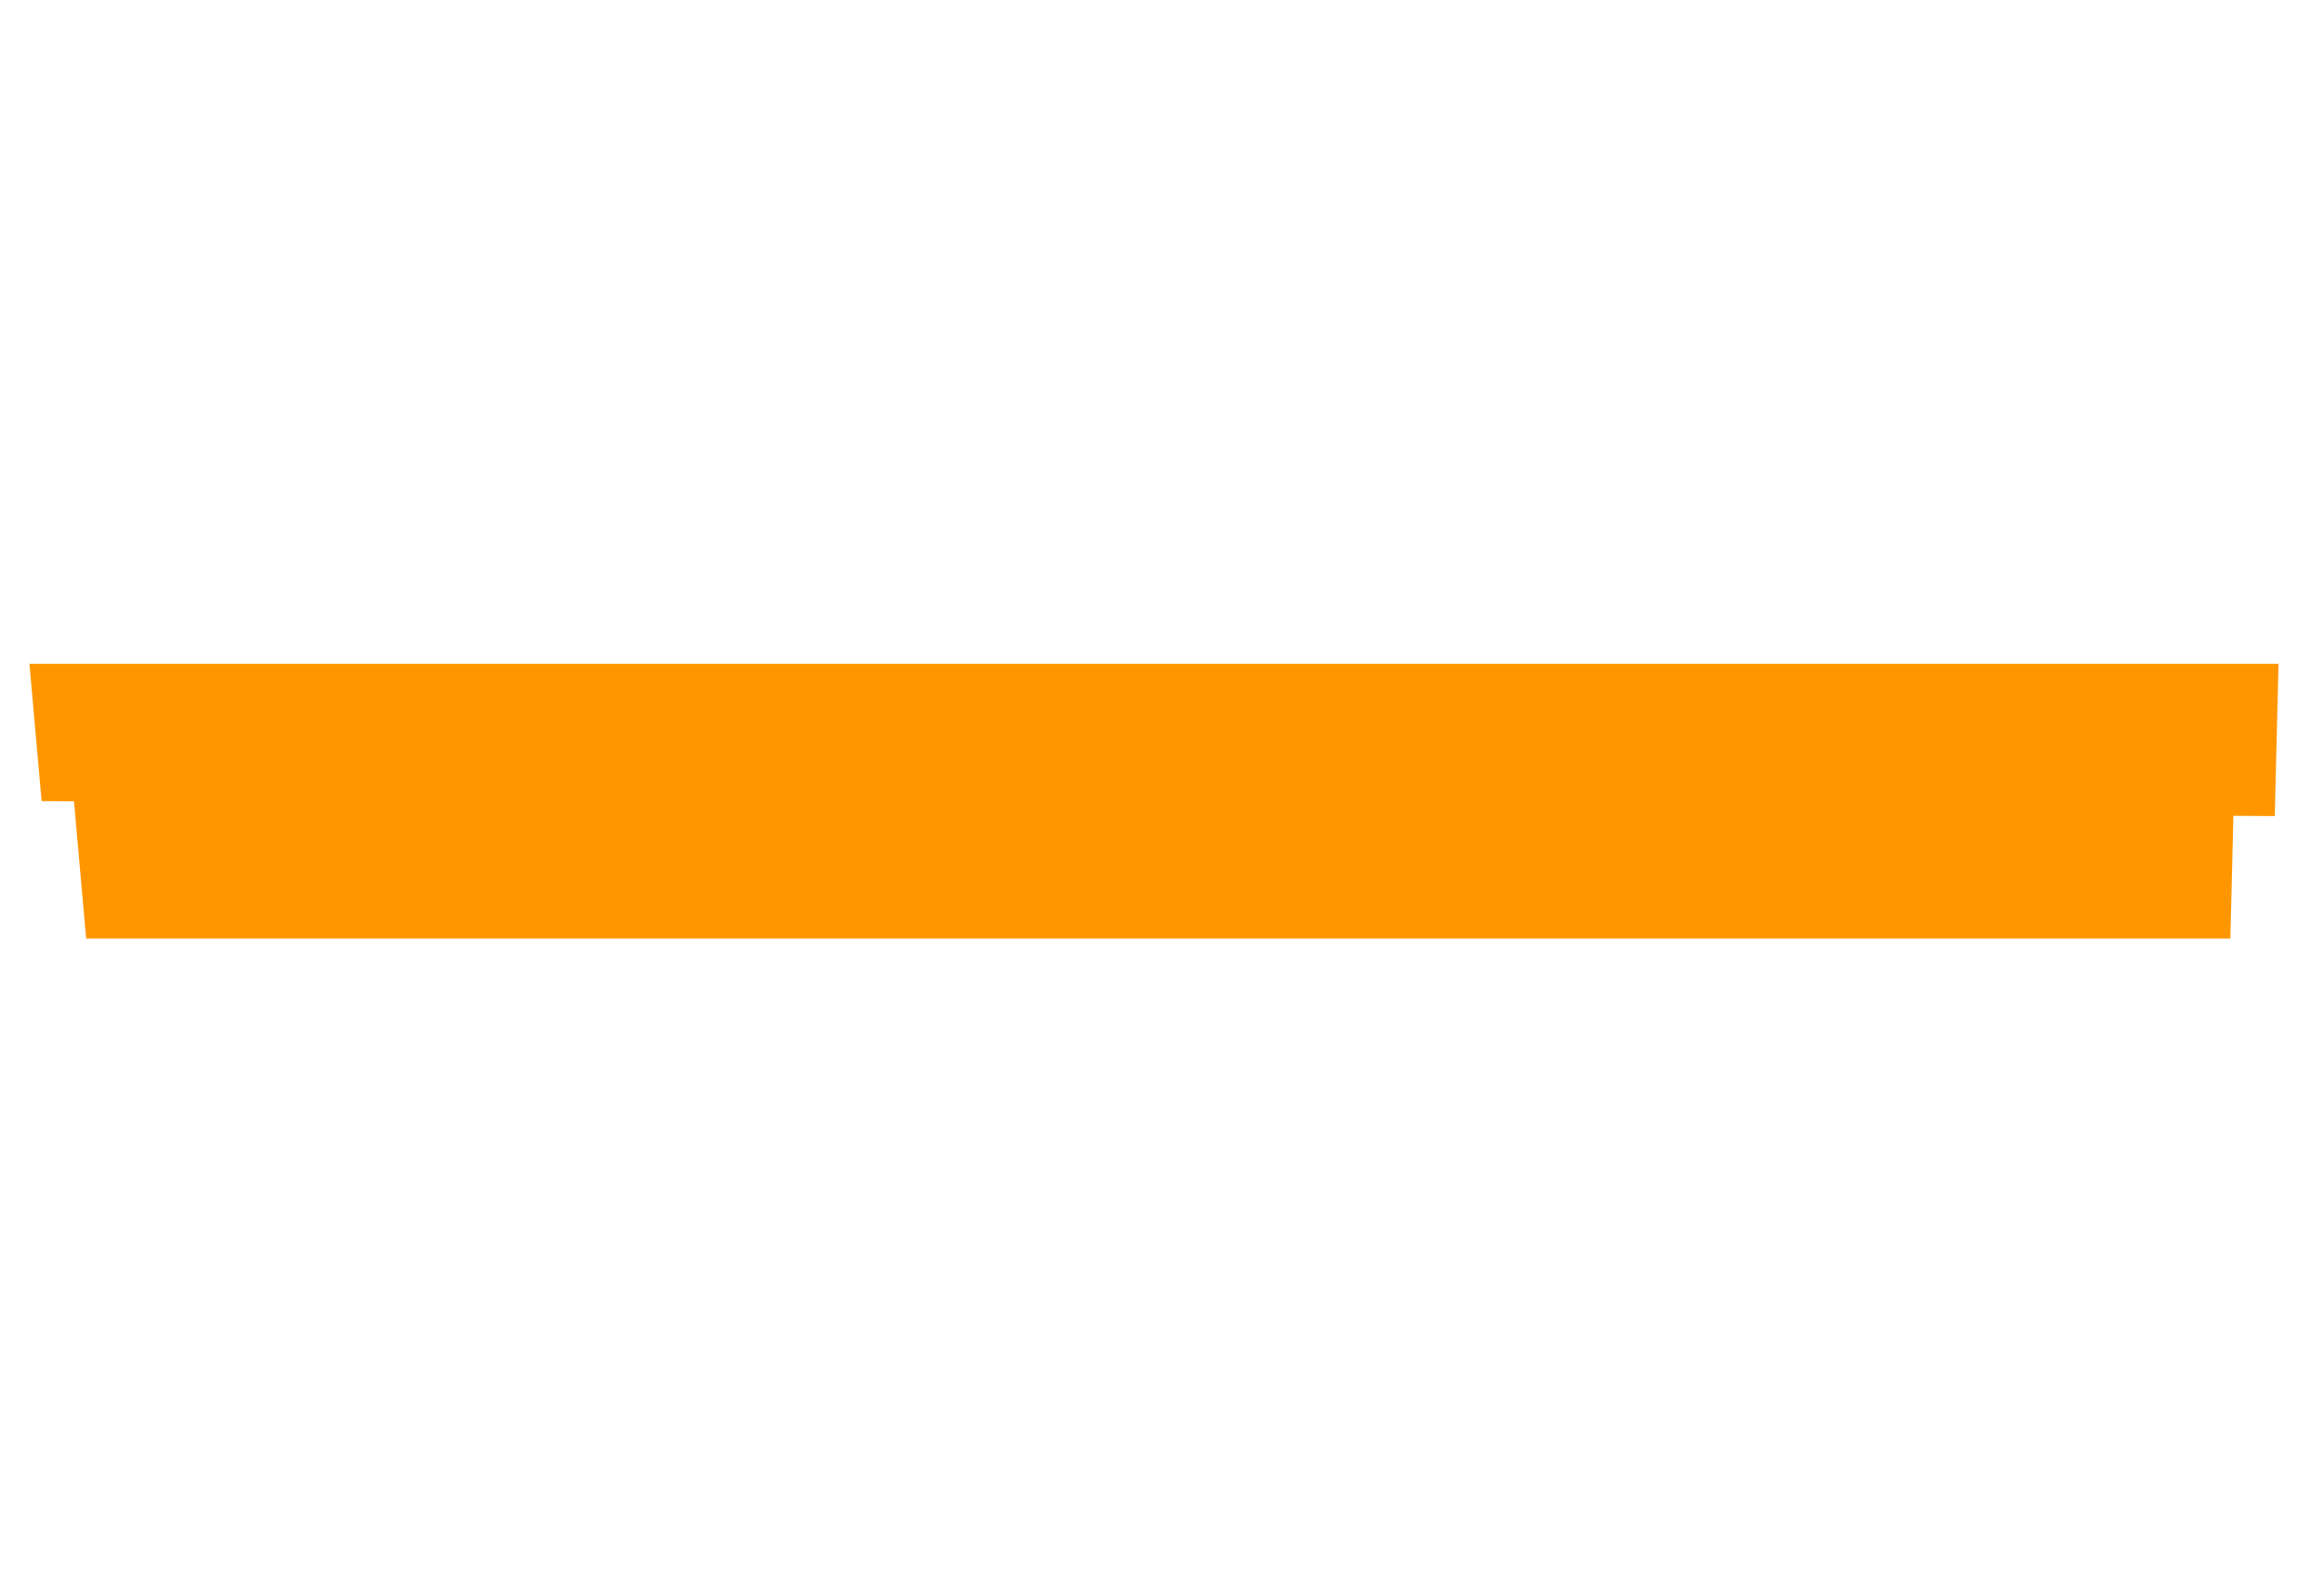 <?xml version="1.0" encoding="UTF-8"?> <svg xmlns="http://www.w3.org/2000/svg" width="1241" height="839" viewBox="0 0 1241 839" fill="none"> <path d="M1216.72 354.488L15.722 354.487L22.222 427.789L1214.72 435.79L1216.72 354.488Z" fill="#FF9600"></path> <path d="M1193 419.858L39.499 427.858L45.999 501.16L1191 501.16L1193 419.858Z" fill="#FF9600"></path> </svg> 